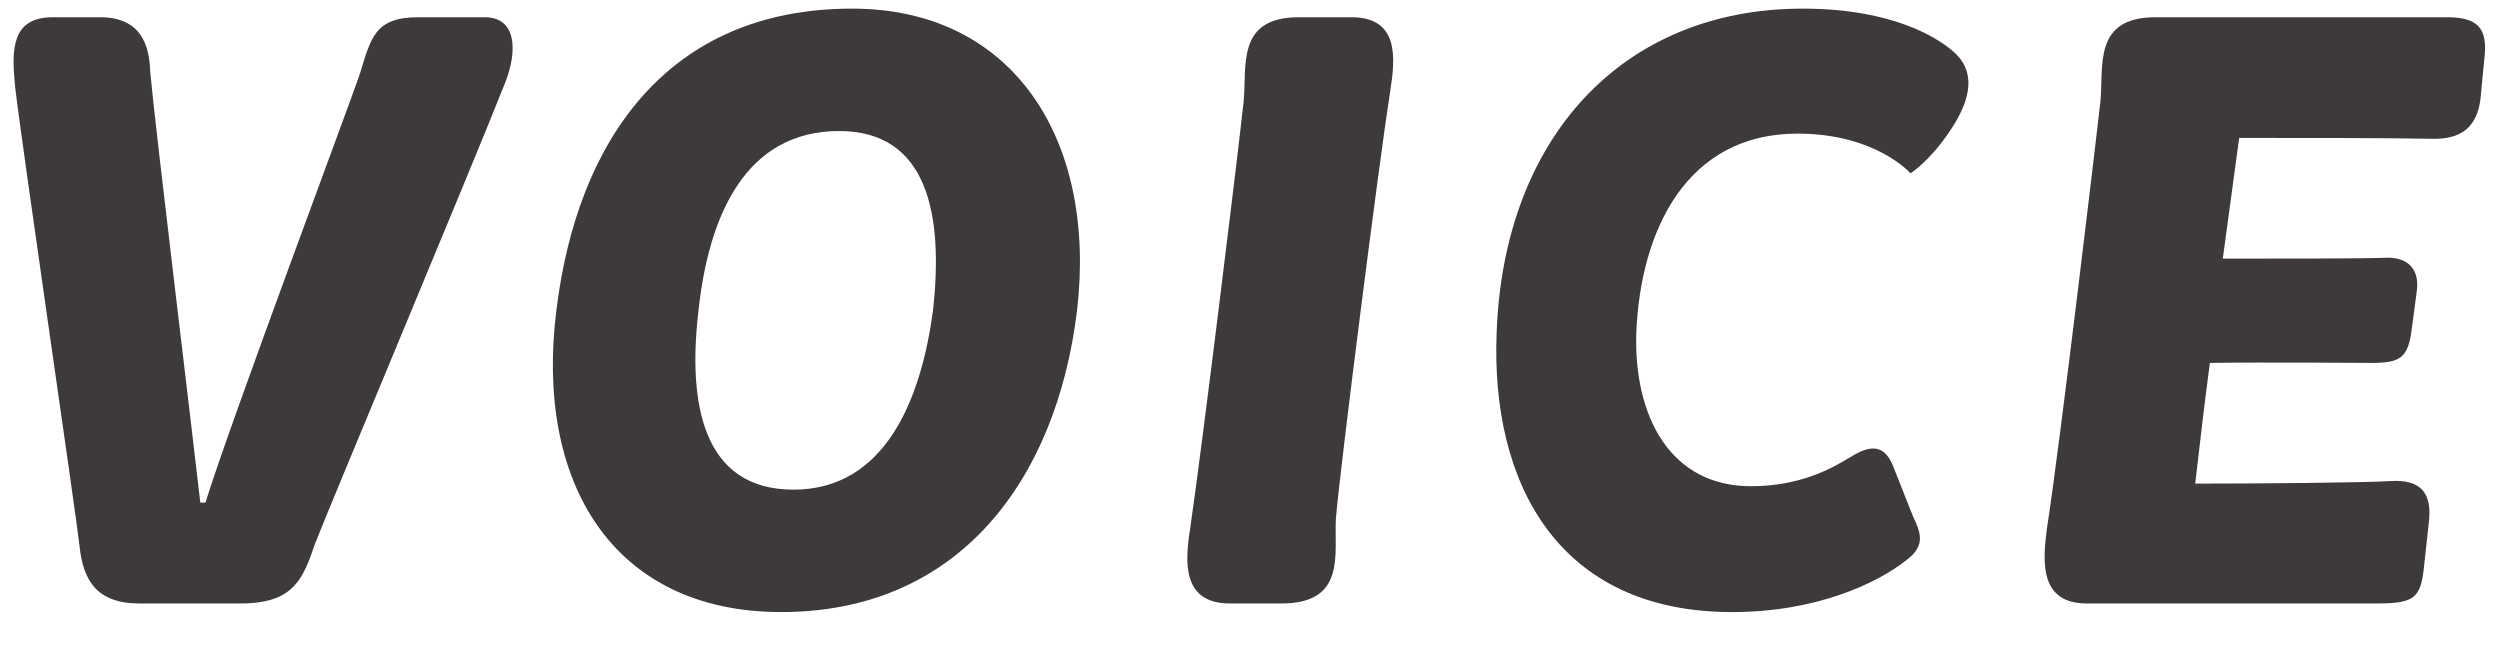 <svg width="58" height="15" viewBox="0 0 58 15" fill="none" xmlns="http://www.w3.org/2000/svg">
<path d="M48.409 14C47.309 14 47.389 13.02 47.489 12.26C47.789 10.34 48.669 2.92 48.729 2.36C48.809 1.54 48.549 0.4 50.009 0.4H56.789C57.629 0.4 57.709 0.8 57.629 1.44L57.549 2.28C57.469 2.96 57.089 3.24 56.409 3.22C55.409 3.2 53.669 3.2 51.949 3.2L51.569 6C52.849 6 54.889 6 55.349 5.98C55.789 5.96 56.149 6.18 56.069 6.76L55.949 7.66C55.869 8.3 55.669 8.4 55.129 8.42C54.569 8.42 52.589 8.4 51.269 8.42C51.129 9.48 51.029 10.36 50.929 11.22C52.329 11.22 54.849 11.2 55.469 11.16C56.169 11.12 56.429 11.44 56.349 12.12L56.229 13.22C56.149 13.86 56.009 14 55.169 14H48.409Z" fill="#3E3A39"/>
<path d="M34.722 7.72C34.882 3.22 37.622 0.2 41.822 0.2C43.942 0.2 44.982 0.9 45.322 1.2C45.642 1.48 45.962 2.02 45.182 3.12C44.722 3.78 44.322 4.02 44.322 4.02C44.322 4.02 43.522 3.1 41.702 3.1C39.142 3.1 38.062 5.32 37.962 7.72C37.902 9.68 38.762 11.28 40.622 11.28C41.742 11.28 42.482 10.88 42.902 10.62C43.262 10.4 43.682 10.2 43.922 10.82L44.382 11.98C44.562 12.36 44.682 12.66 44.222 13C43.562 13.52 42.162 14.2 40.182 14.2C36.142 14.2 34.582 11.2 34.722 7.72Z" fill="#3E3A39"/>
<path d="M27.612 12.26C27.892 10.34 28.692 3.82 28.852 2.36C28.932 1.54 28.672 0.4 30.132 0.4H31.352C32.472 0.4 32.372 1.36 32.252 2.12C31.992 3.78 31.092 10.84 30.992 12.04C30.952 12.86 31.232 14 29.732 14H28.532C27.412 14 27.492 13.02 27.612 12.26Z" fill="#3E3A39"/>
<path d="M18.128 14.2C14.208 14.2 12.408 11.18 12.908 7.2C13.388 3.26 15.488 0.2 19.768 0.2C23.508 0.2 25.448 3.24 24.988 7.2C24.508 11.16 22.228 14.2 18.128 14.2ZM18.408 11.36C20.508 11.36 21.368 9.32 21.648 7.18C21.888 4.98 21.528 3.04 19.468 3.04C17.308 3.04 16.448 4.98 16.208 7.18C15.948 9.34 16.288 11.36 18.408 11.36Z" fill="#3E3A39"/>
<path d="M1.847 12.68C1.767 11.94 0.487 3.24 0.347 1.98C0.267 1.14 0.267 0.4 1.227 0.4H2.327C3.407 0.4 3.467 1.26 3.487 1.68C3.587 2.84 4.487 10.22 4.647 11.66H4.767C5.307 9.9 8.147 2.32 8.347 1.72C8.607 0.88 8.687 0.4 9.707 0.4H11.247C11.987 0.4 12.007 1.18 11.727 1.9C10.947 3.88 7.587 11.88 7.307 12.62C7.027 13.44 6.807 14 5.587 14H3.227C2.227 14 1.927 13.44 1.847 12.68Z" fill="#3E3A39"/>
</svg>
